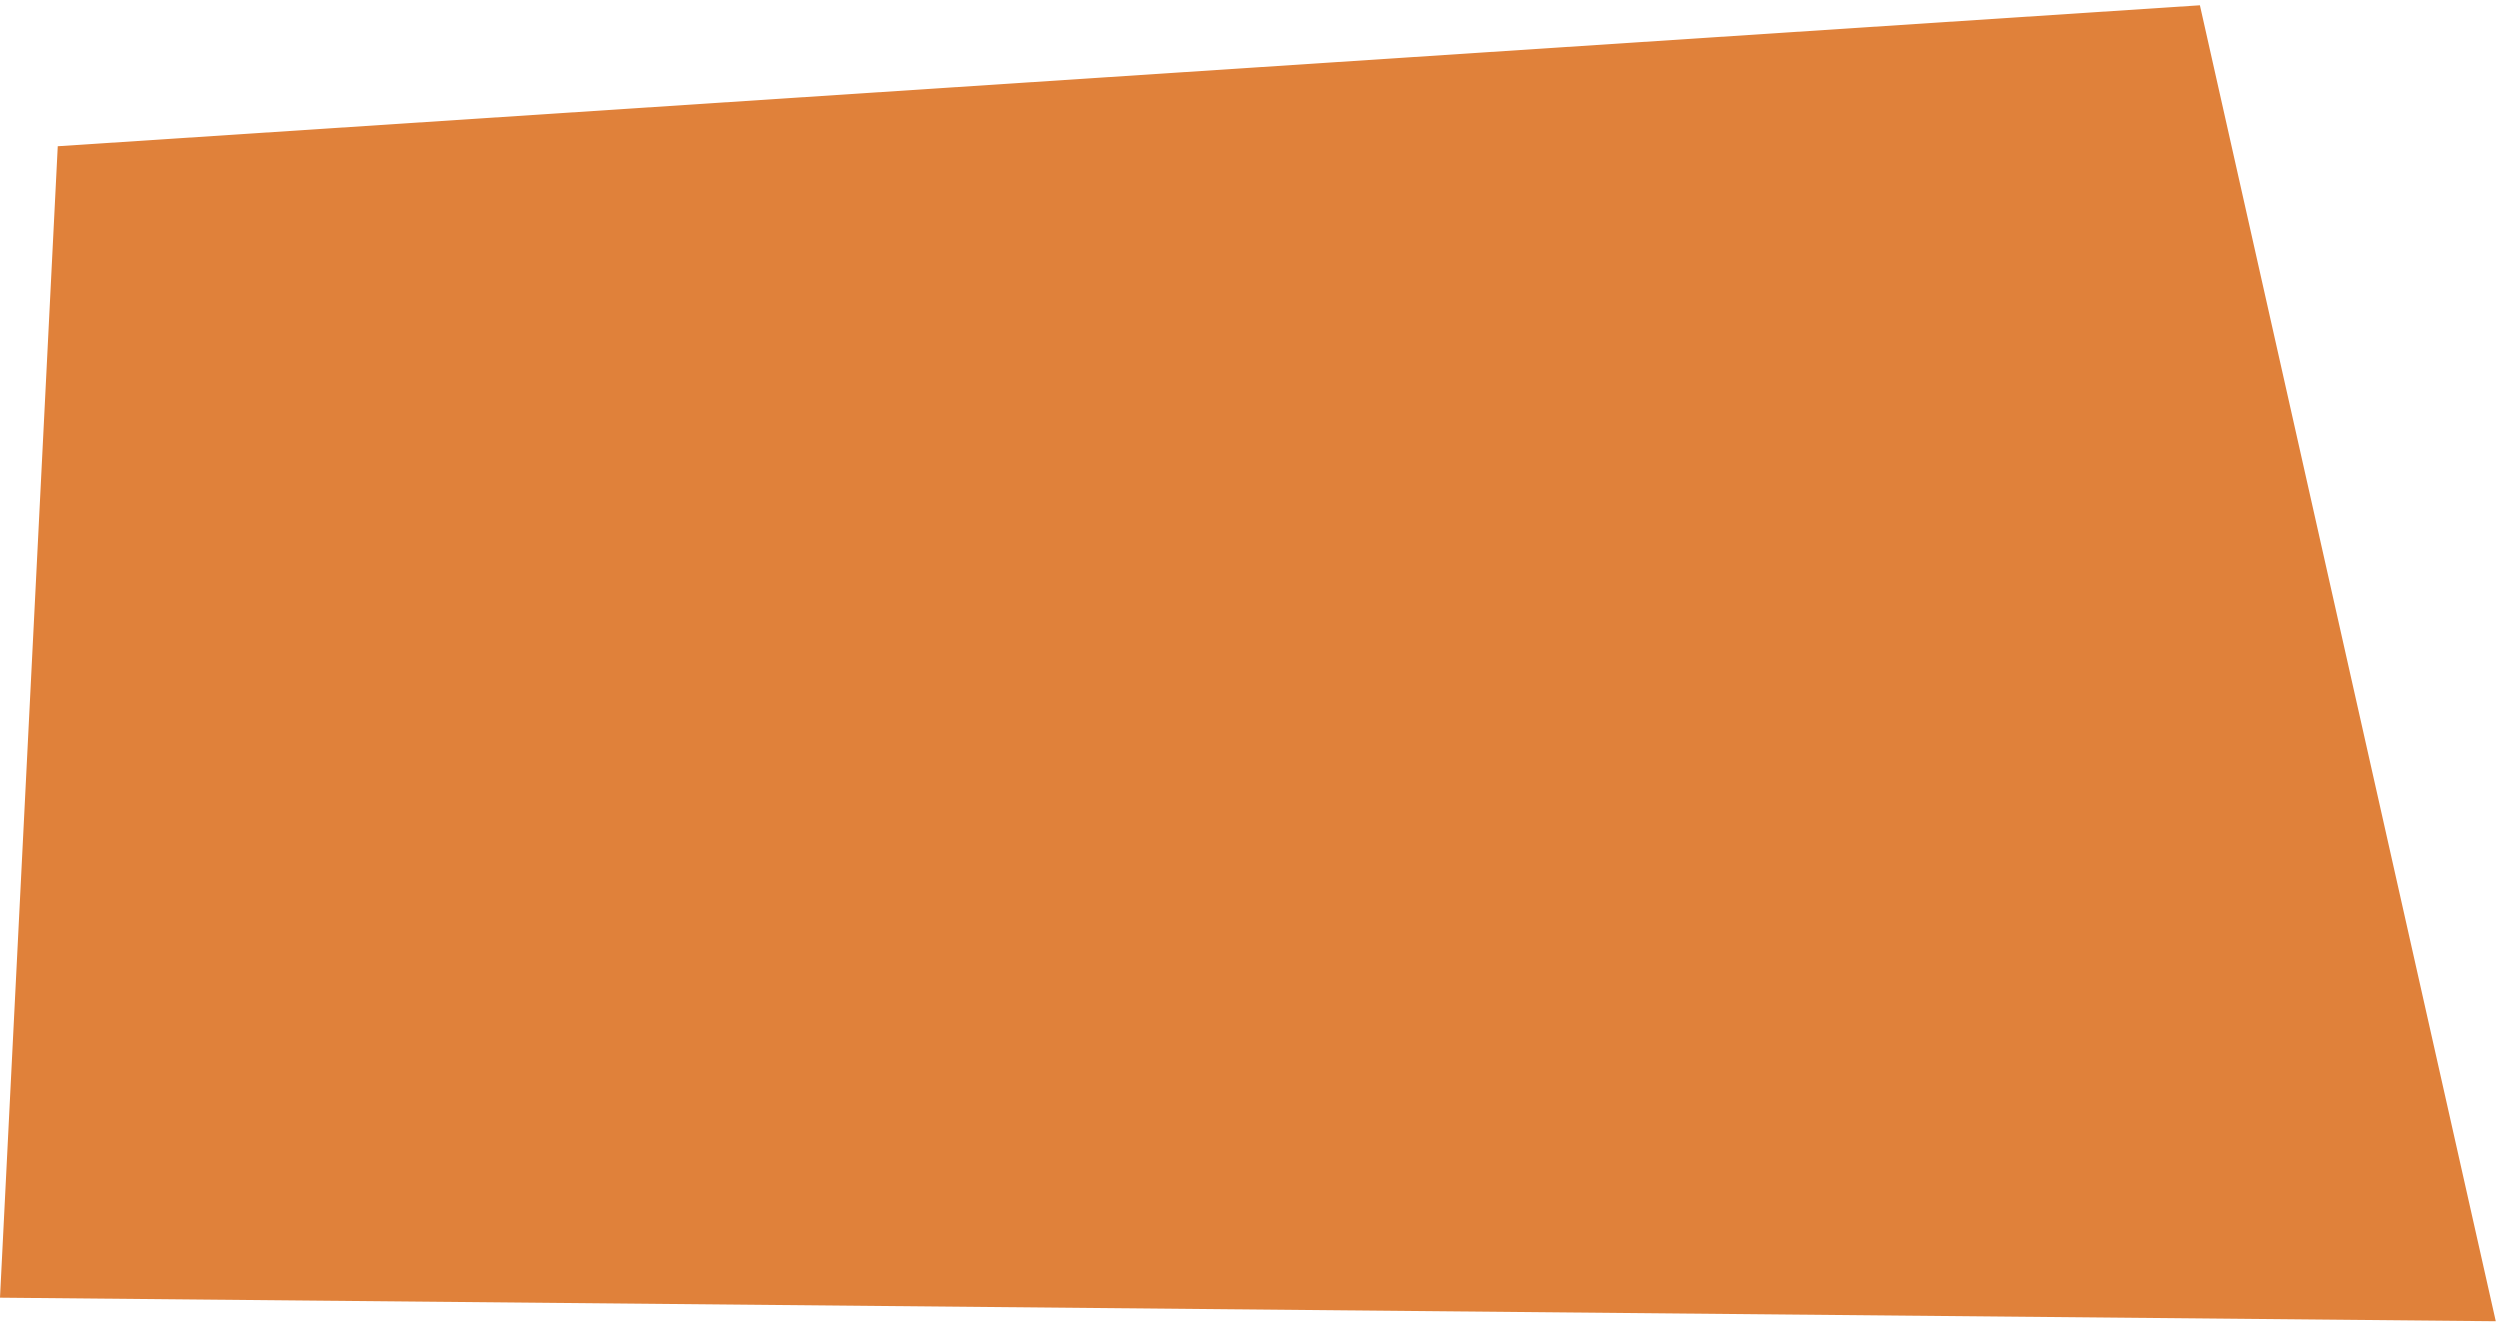<?xml version="1.0" encoding="UTF-8"?> <svg xmlns="http://www.w3.org/2000/svg" width="354" height="188" viewBox="0 0 354 188" fill="none"> <path d="M5.26028e-06 183.751L353.401 187.087L311.507 0.749L8.178 20.707L5.26028e-06 183.751Z" fill="#E0813A"></path> </svg> 